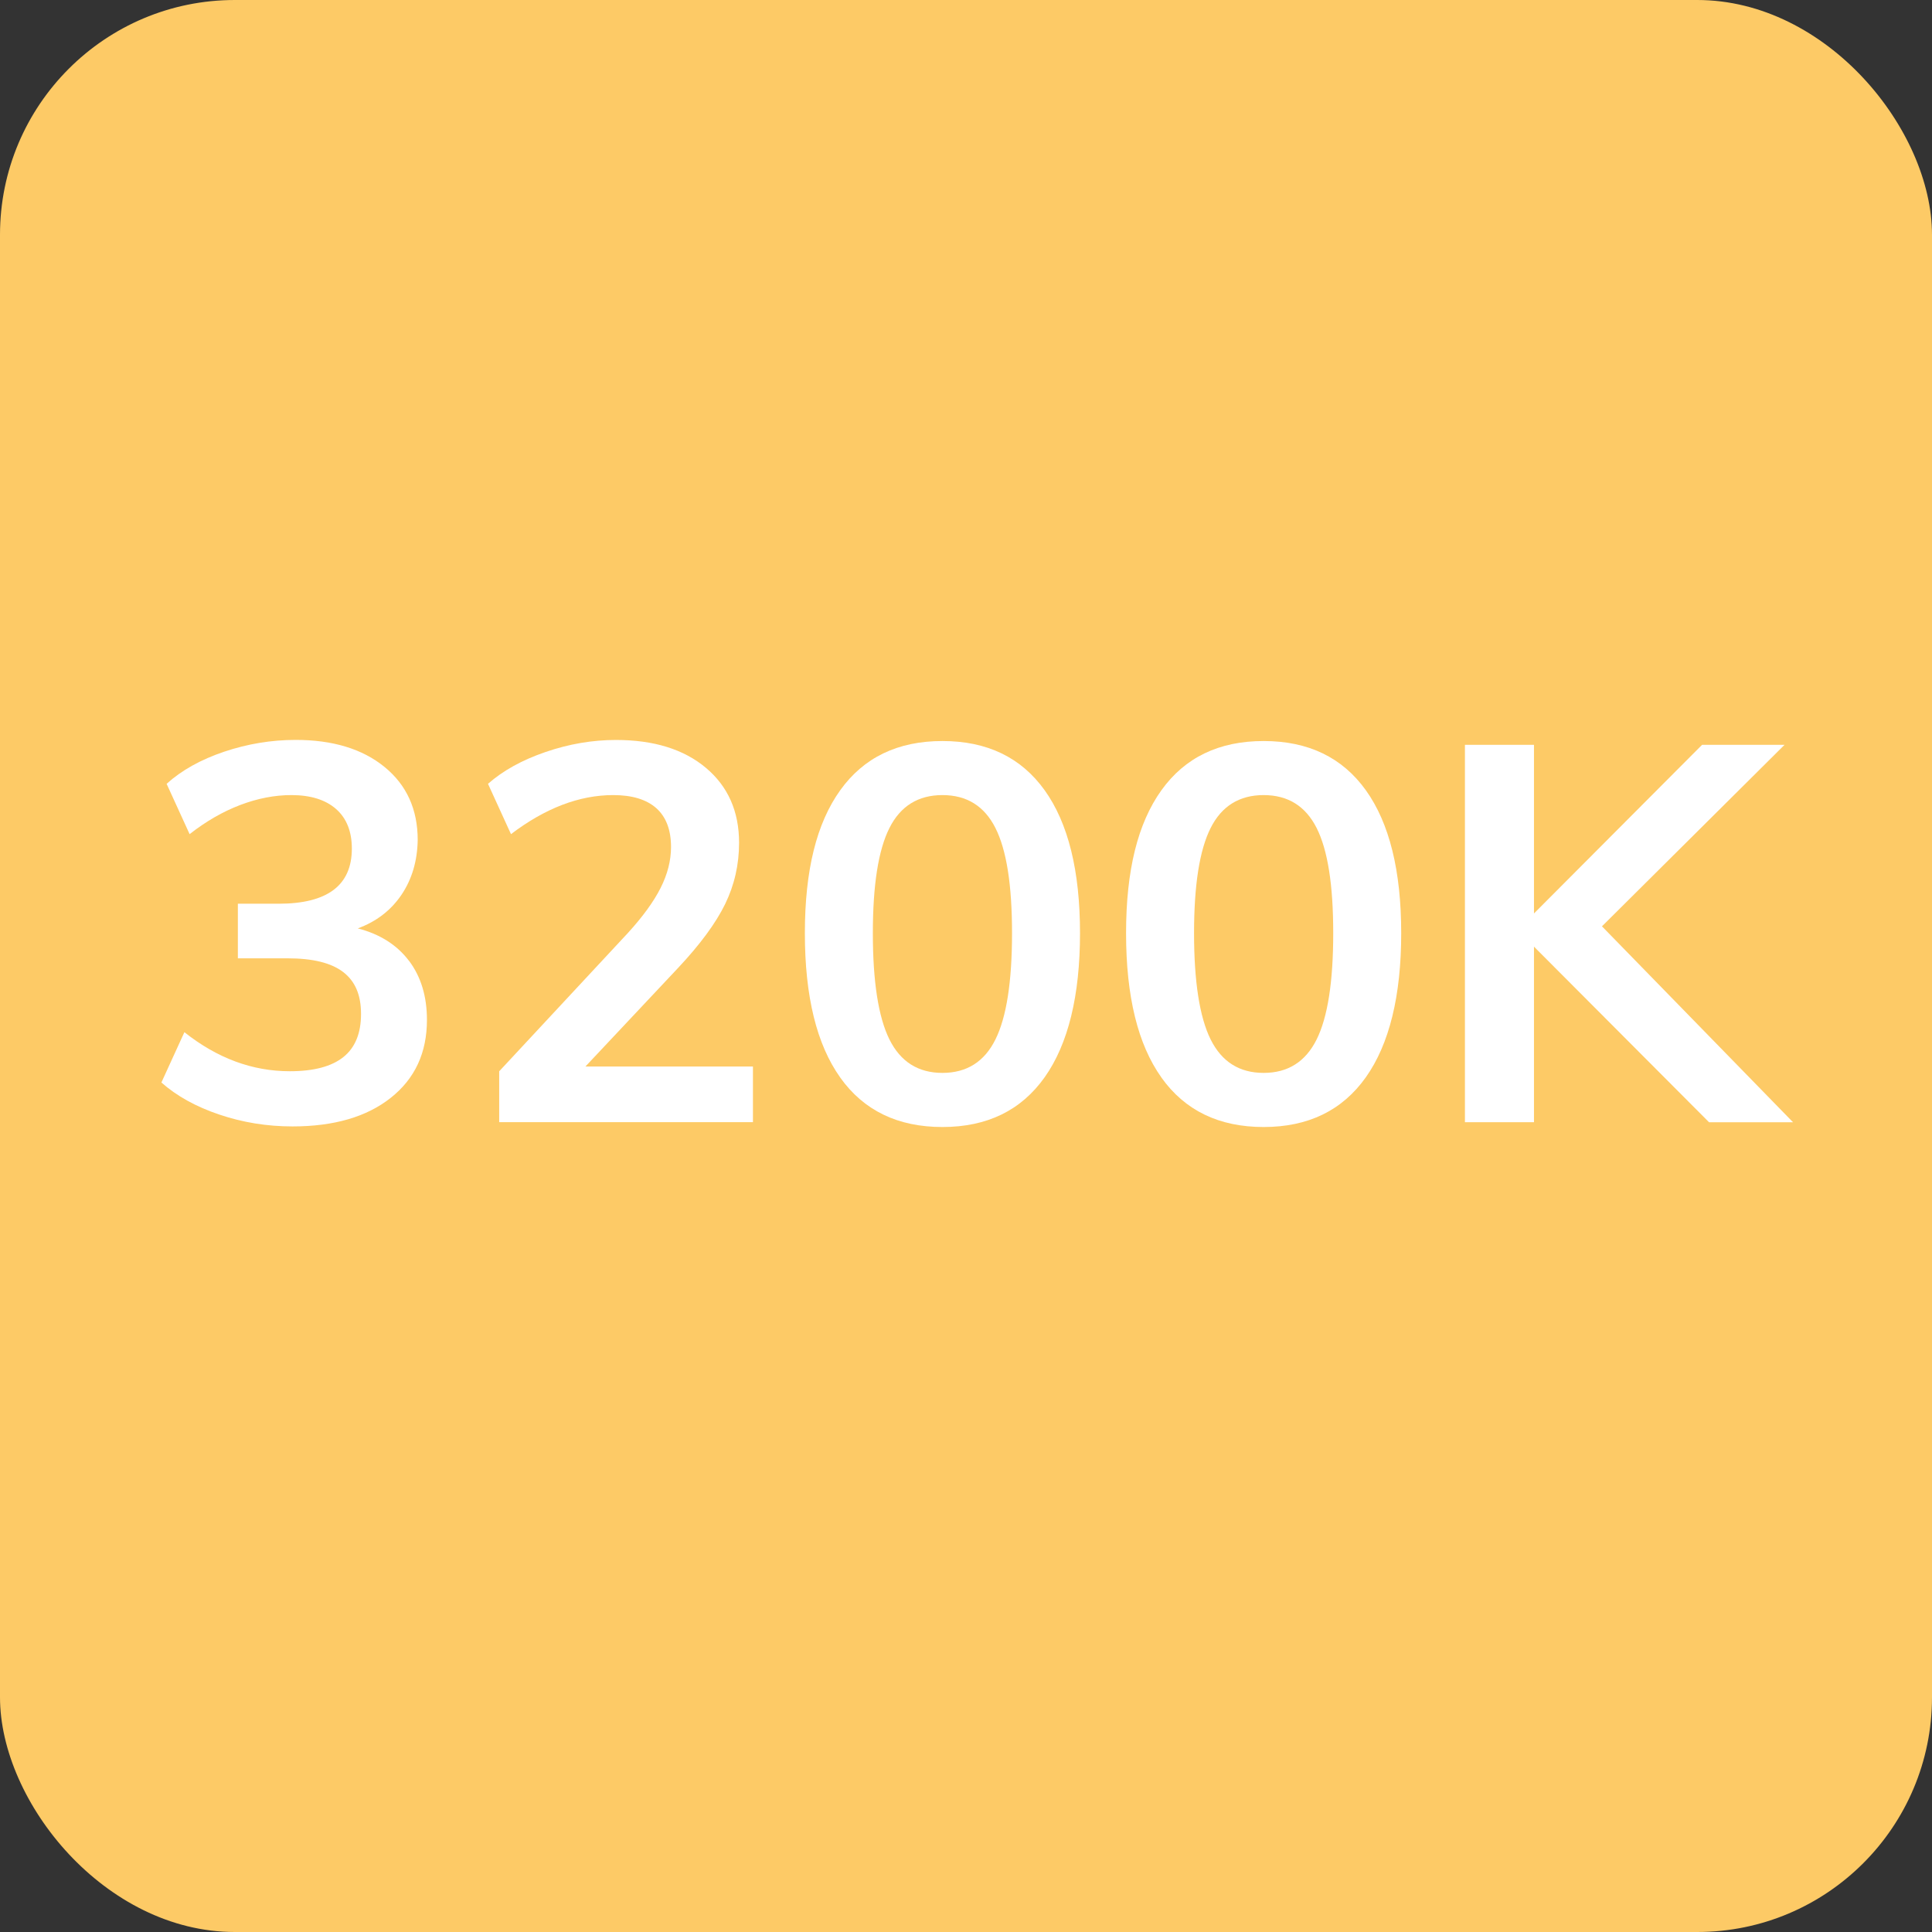 <?xml version="1.0" encoding="UTF-8"?><svg id="a" xmlns="http://www.w3.org/2000/svg" viewBox="0 0 325.95 325.95"><rect x="0" y="0" width="325.95" height="325.95" fill="#333333" stroke="none"/><rect width="325.95" height="325.95" rx="39.61" ry="39.61" fill="#fdca66"/><g><path d="M69,162.09c2.02,2.68,3.03,6.01,3.03,9.98,0,5.54-2.03,9.92-6.1,13.14-4.06,3.22-9.59,4.83-16.57,4.83-4.28,0-8.39-.66-12.33-1.99-3.94-1.32-7.21-3.13-9.8-5.42l3.88-8.49c5.54,4.4,11.47,6.59,17.79,6.59,4.03,0,7.04-.8,9.03-2.39,1.99-1.59,2.98-4.02,2.98-7.27s-1.01-5.55-3.03-7.09c-2.02-1.54-5.13-2.3-9.35-2.3h-8.4v-9.21h6.86c8.25,0,12.37-3.1,12.37-9.3,0-2.89-.89-5.12-2.66-6.68-1.78-1.56-4.29-2.35-7.54-2.35-2.83,0-5.71,.56-8.63,1.67-2.92,1.11-5.77,2.75-8.54,4.92l-3.88-8.49c2.53-2.29,5.77-4.09,9.71-5.42,3.94-1.32,7.96-1.99,12.06-1.99,6.26,0,11.26,1.52,14.99,4.56,3.73,3.04,5.6,7.15,5.6,12.33-.06,3.55-.98,6.64-2.75,9.26-1.78,2.62-4.23,4.5-7.36,5.65,3.73,.96,6.61,2.79,8.63,5.46Z" fill="#fff"/><path d="M127.03,179.93v9.39h-42.81v-8.58l21.68-23.3c2.53-2.77,4.38-5.31,5.55-7.63,1.17-2.32,1.76-4.62,1.76-6.91,0-2.89-.83-5.07-2.48-6.55-1.66-1.47-4.08-2.21-7.27-2.21-5.72,0-11.47,2.2-17.25,6.59l-3.88-8.49c2.53-2.23,5.77-4.02,9.71-5.37,3.94-1.35,7.9-2.03,11.88-2.03,6.38,0,11.44,1.57,15.17,4.7,3.73,3.13,5.6,7.35,5.6,12.64,0,3.67-.78,7.12-2.35,10.34-1.57,3.22-4.22,6.82-7.95,10.79l-15.62,16.62h28.27Z" fill="#fff"/><path d="M141.75,181.78c-3.97-5.57-5.96-13.68-5.96-24.34s1.99-18.57,5.96-24.11c3.97-5.54,9.72-8.31,17.25-8.31s13.28,2.77,17.25,8.31c3.97,5.54,5.96,13.58,5.96,24.11s-1.99,18.7-5.96,24.3-9.72,8.4-17.25,8.4-13.28-2.78-17.25-8.35Zm26.19-6.41c1.87-3.76,2.8-9.74,2.8-17.93s-.93-14.04-2.8-17.75-4.85-5.55-8.94-5.55-7.08,1.85-8.94,5.55c-1.87,3.7-2.8,9.62-2.8,17.75s.93,14.17,2.8,17.93c1.87,3.76,4.85,5.64,8.94,5.64s7.08-1.88,8.94-5.64Z" fill="#fff"/><path d="M195.94,181.78c-3.97-5.57-5.96-13.68-5.96-24.34s1.99-18.57,5.96-24.11c3.97-5.54,9.72-8.31,17.25-8.31s13.28,2.77,17.25,8.31c3.97,5.54,5.96,13.58,5.96,24.11s-1.99,18.7-5.96,24.3c-3.97,5.6-9.72,8.4-17.25,8.4s-13.28-2.78-17.25-8.35Zm26.19-6.41c1.87-3.76,2.8-9.74,2.8-17.93s-.93-14.04-2.8-17.75c-1.87-3.7-4.85-5.55-8.94-5.55s-7.08,1.85-8.94,5.55c-1.87,3.7-2.8,9.62-2.8,17.75s.93,14.17,2.8,17.93c1.87,3.76,4.85,5.64,8.94,5.64s7.07-1.88,8.94-5.64Z" fill="#fff"/><path d="M288.33,189.33l-29.53-29.62v29.62h-11.65v-63.67h11.65v28.45l28.36-28.45h13.91l-30.8,30.62,32.24,33.06h-14.18Z" fill="#fff"/></g></svg>